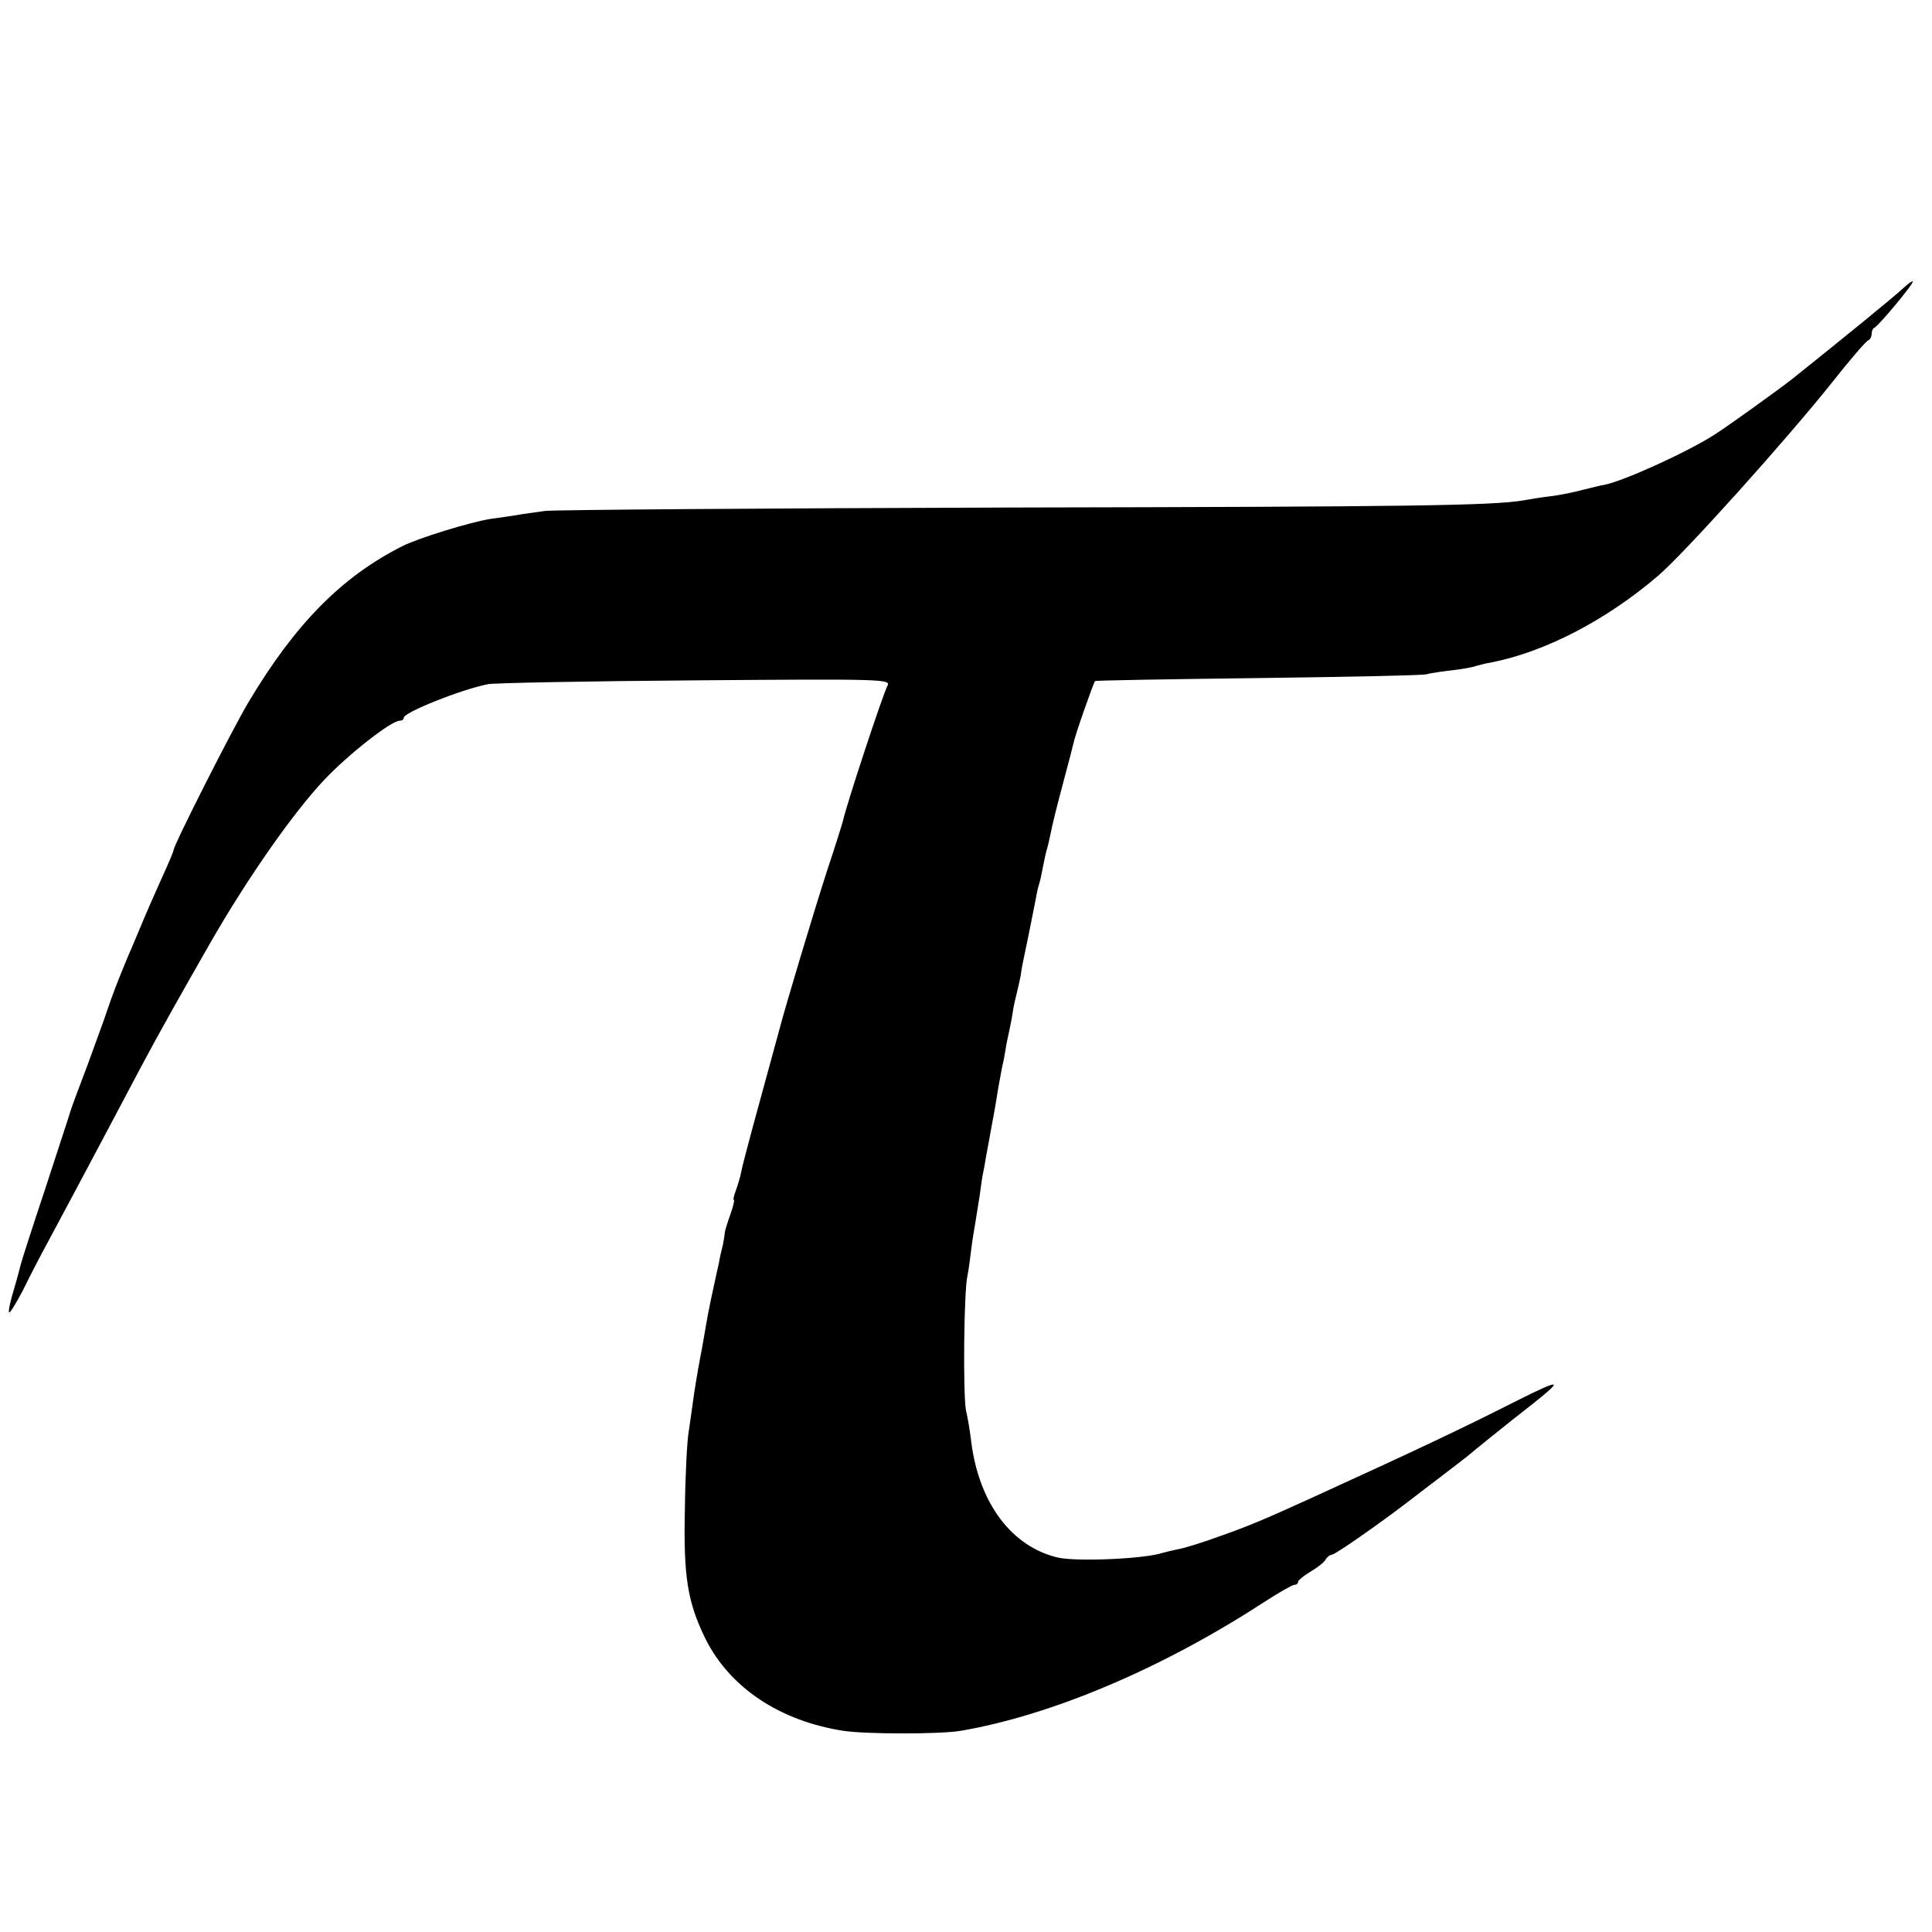 <?xml version="1.0" standalone="no"?>
<!DOCTYPE svg PUBLIC "-//W3C//DTD SVG 20010904//EN"
 "http://www.w3.org/TR/2001/REC-SVG-20010904/DTD/svg10.dtd">
<svg version="1.0" xmlns="http://www.w3.org/2000/svg"
 width="512pt" height="512pt" viewBox="0 0 512 512"
 preserveAspectRatio="xMidYMid meet">
<g transform="translate(0,512) scale(0.1,-0.1)"
fill="#000000" stroke="none">
<path d="M5040 4353 c-20 -19 -161 -134 -290 -237 -37 -29 -169 -124 -205
-147 -71 -46 -242 -124 -294 -134 -9 -1 -34 -8 -56 -13 -22 -6 -60 -14 -85
-17 -25 -3 -57 -8 -72 -11 -85 -14 -297 -17 -1363 -19 -649 -2 -1202 -6 -1230
-9 -27 -4 -61 -8 -75 -11 -14 -2 -45 -7 -69 -10 -53 -8 -193 -51 -236 -73
-160 -81 -283 -206 -406 -412 -42 -70 -199 -380 -199 -393 0 -3 -13 -34 -29
-69 -16 -35 -41 -92 -56 -128 -15 -36 -31 -74 -36 -85 -26 -62 -42 -104 -54
-140 -7 -22 -32 -89 -54 -150 -23 -60 -44 -117 -46 -125 -2 -8 -32 -98 -65
-200 -34 -102 -63 -192 -65 -201 -2 -8 -10 -39 -19 -69 -9 -29 -14 -55 -12
-58 3 -2 19 25 37 59 17 35 46 91 64 124 41 76 101 189 152 285 22 41 66 125
98 185 50 94 105 191 185 331 98 170 217 340 299 427 64 68 178 157 200 157 6
0 11 3 11 8 0 14 152 75 224 89 17 3 264 8 549 10 498 4 518 3 509 -14 -12
-22 -109 -316 -118 -358 -1 -5 -20 -66 -43 -135 -33 -102 -110 -358 -126 -420
-4 -15 -24 -88 -71 -260 -14 -52 -28 -105 -30 -117 -2 -12 -9 -34 -14 -48 -5
-14 -8 -25 -5 -25 2 0 -2 -18 -10 -40 -8 -22 -14 -43 -14 -45 0 -3 -2 -18 -5
-33 -4 -15 -9 -37 -11 -50 -3 -12 -7 -32 -10 -45 -18 -82 -20 -96 -29 -148 -3
-19 -8 -44 -10 -55 -7 -36 -17 -97 -21 -129 -2 -16 -7 -48 -10 -70 -4 -22 -9
-114 -10 -205 -4 -179 7 -246 55 -344 65 -129 197 -217 366 -243 61 -9 255 -9
309 0 241 41 534 165 803 340 40 26 77 47 82 47 6 0 10 4 10 8 0 4 15 16 33
27 17 10 36 24 40 32 4 7 12 13 17 13 8 0 120 78 200 139 14 11 52 40 85 65
33 25 66 51 74 57 15 13 109 89 167 134 90 71 84 73 -36 13 -150 -76 -269
-132 -545 -258 -125 -57 -168 -75 -245 -102 -46 -17 -96 -32 -110 -34 -14 -3
-31 -7 -38 -9 -46 -16 -225 -24 -277 -13 -123 28 -210 143 -231 306 -3 26 -9
64 -14 84 -8 40 -6 316 4 358 3 14 7 45 10 70 3 25 8 54 10 65 2 11 7 45 12
75 4 30 8 57 9 60 1 3 5 25 9 50 5 25 10 54 12 65 7 37 13 70 19 109 4 21 9
48 11 60 3 11 7 32 9 46 2 14 7 36 10 50 3 14 8 39 10 55 3 17 8 37 10 45 2 8
7 29 10 45 2 17 7 41 10 55 5 22 11 53 30 148 2 13 6 31 9 40 3 9 7 29 10 45
3 15 7 35 10 45 3 9 7 28 10 42 7 33 11 51 36 145 12 44 23 87 25 96 4 21 53
160 57 164 2 2 194 5 428 8 234 3 436 7 450 10 14 4 46 8 71 11 26 3 53 8 60
11 8 2 25 7 39 9 144 28 306 112 444 230 70 60 337 357 460 511 48 61 92 112
97 113 5 2 9 10 9 17 0 7 3 15 8 17 11 5 105 118 101 122 -2 2 -15 -8 -29 -21z"/>
</g>
</svg>
